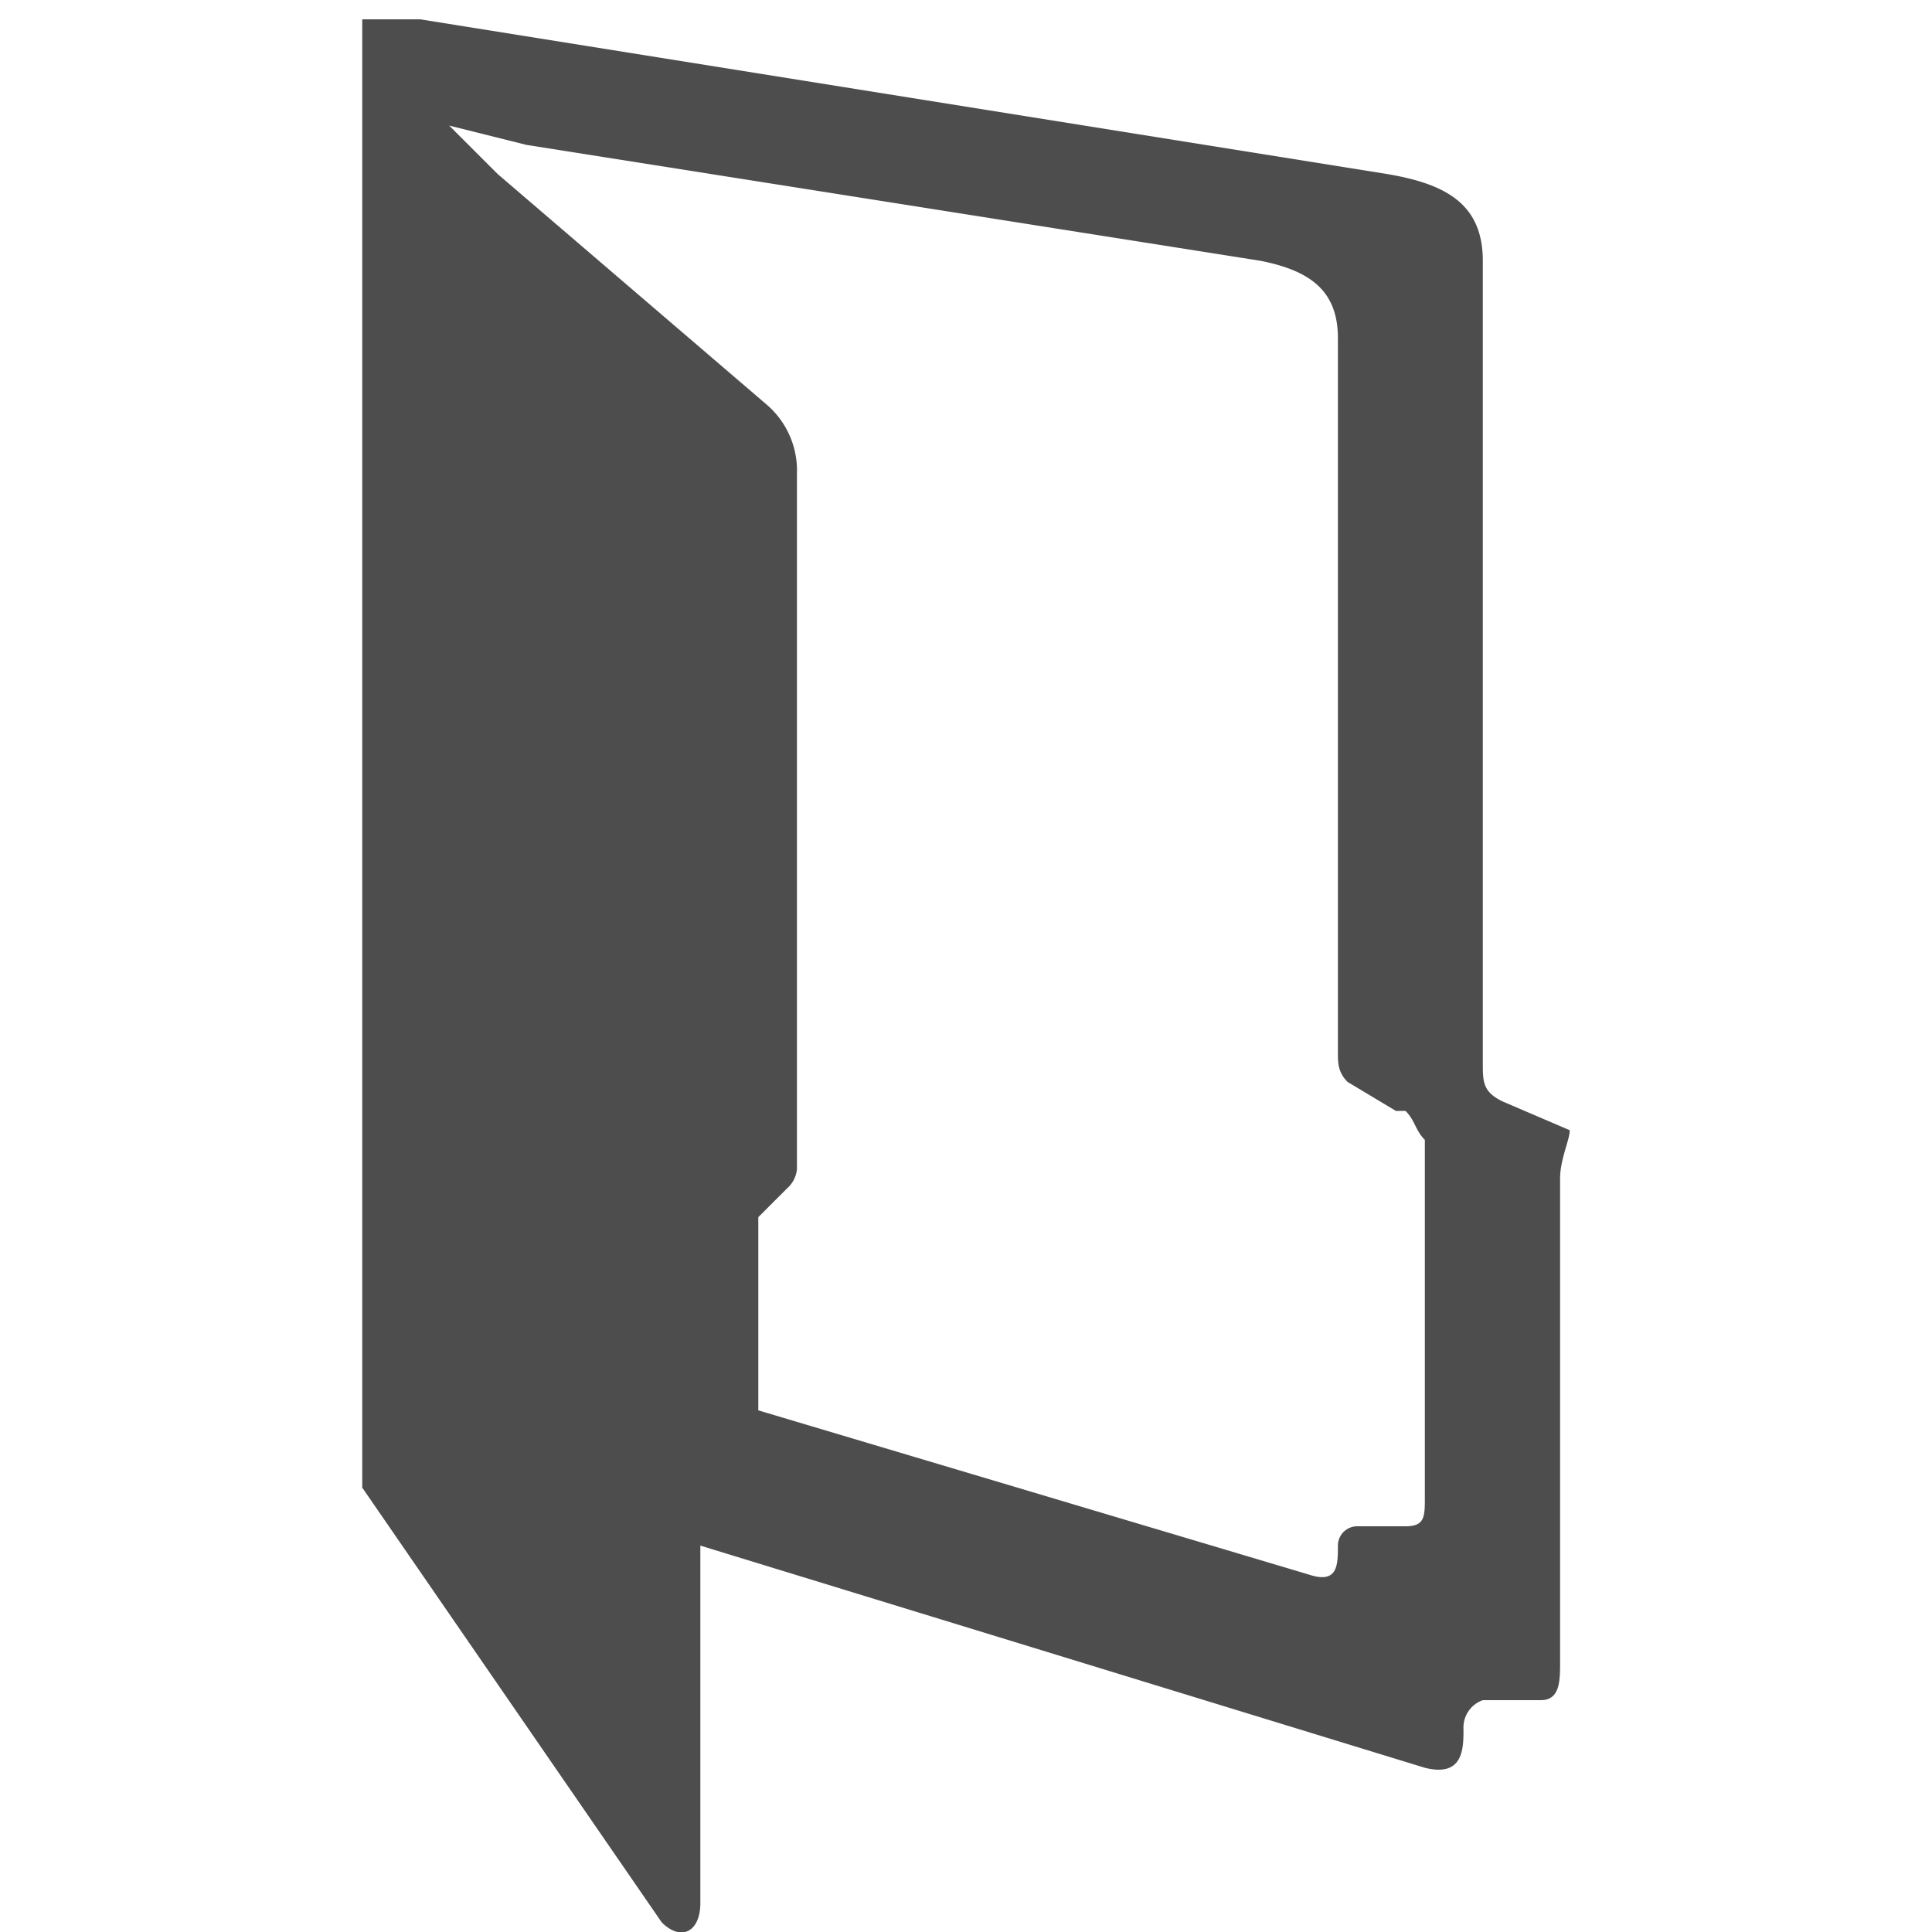 <svg height="16" viewBox="-3.75 0 20 20" width="16" xmlns="http://www.w3.org/2000/svg"><path d="m16.2 12.2v5c0 .2 0 .4-.2.4h-.6a.3.3 0 0 0 -.2.3c0 .2 0 .5-.4.4l-7.5-2.3v3.7c0 .3-.2.4-.4.2l-3.1-4.5v-15.2h.6l10 1.6c.6.1 1 .3 1 .9v8.3c0 .2 0 .3.2.4l.7.3c0 .1-.1.3-.1.5zm-1.7-.7-.5-.3c-.1-.1-.1-.2-.1-.3v-7.4c0-.5-.3-.7-.8-.8l-7.6-1.2-.8-.2.5.5 2.8 2.4a.9.9 0 0 1 .3.7v7.2a.3.3 0 0 1 -.1.2l-.3.3v2l5.7 1.7c.3.1.3-.1.3-.3a.2.2 0 0 1 .2-.2h.5c.2 0 .2-.1.2-.3v-3.7c-.1-.1-.1-.2-.2-.3z" fill="#4d4d4d" transform="translate(-3.8)"/></svg>